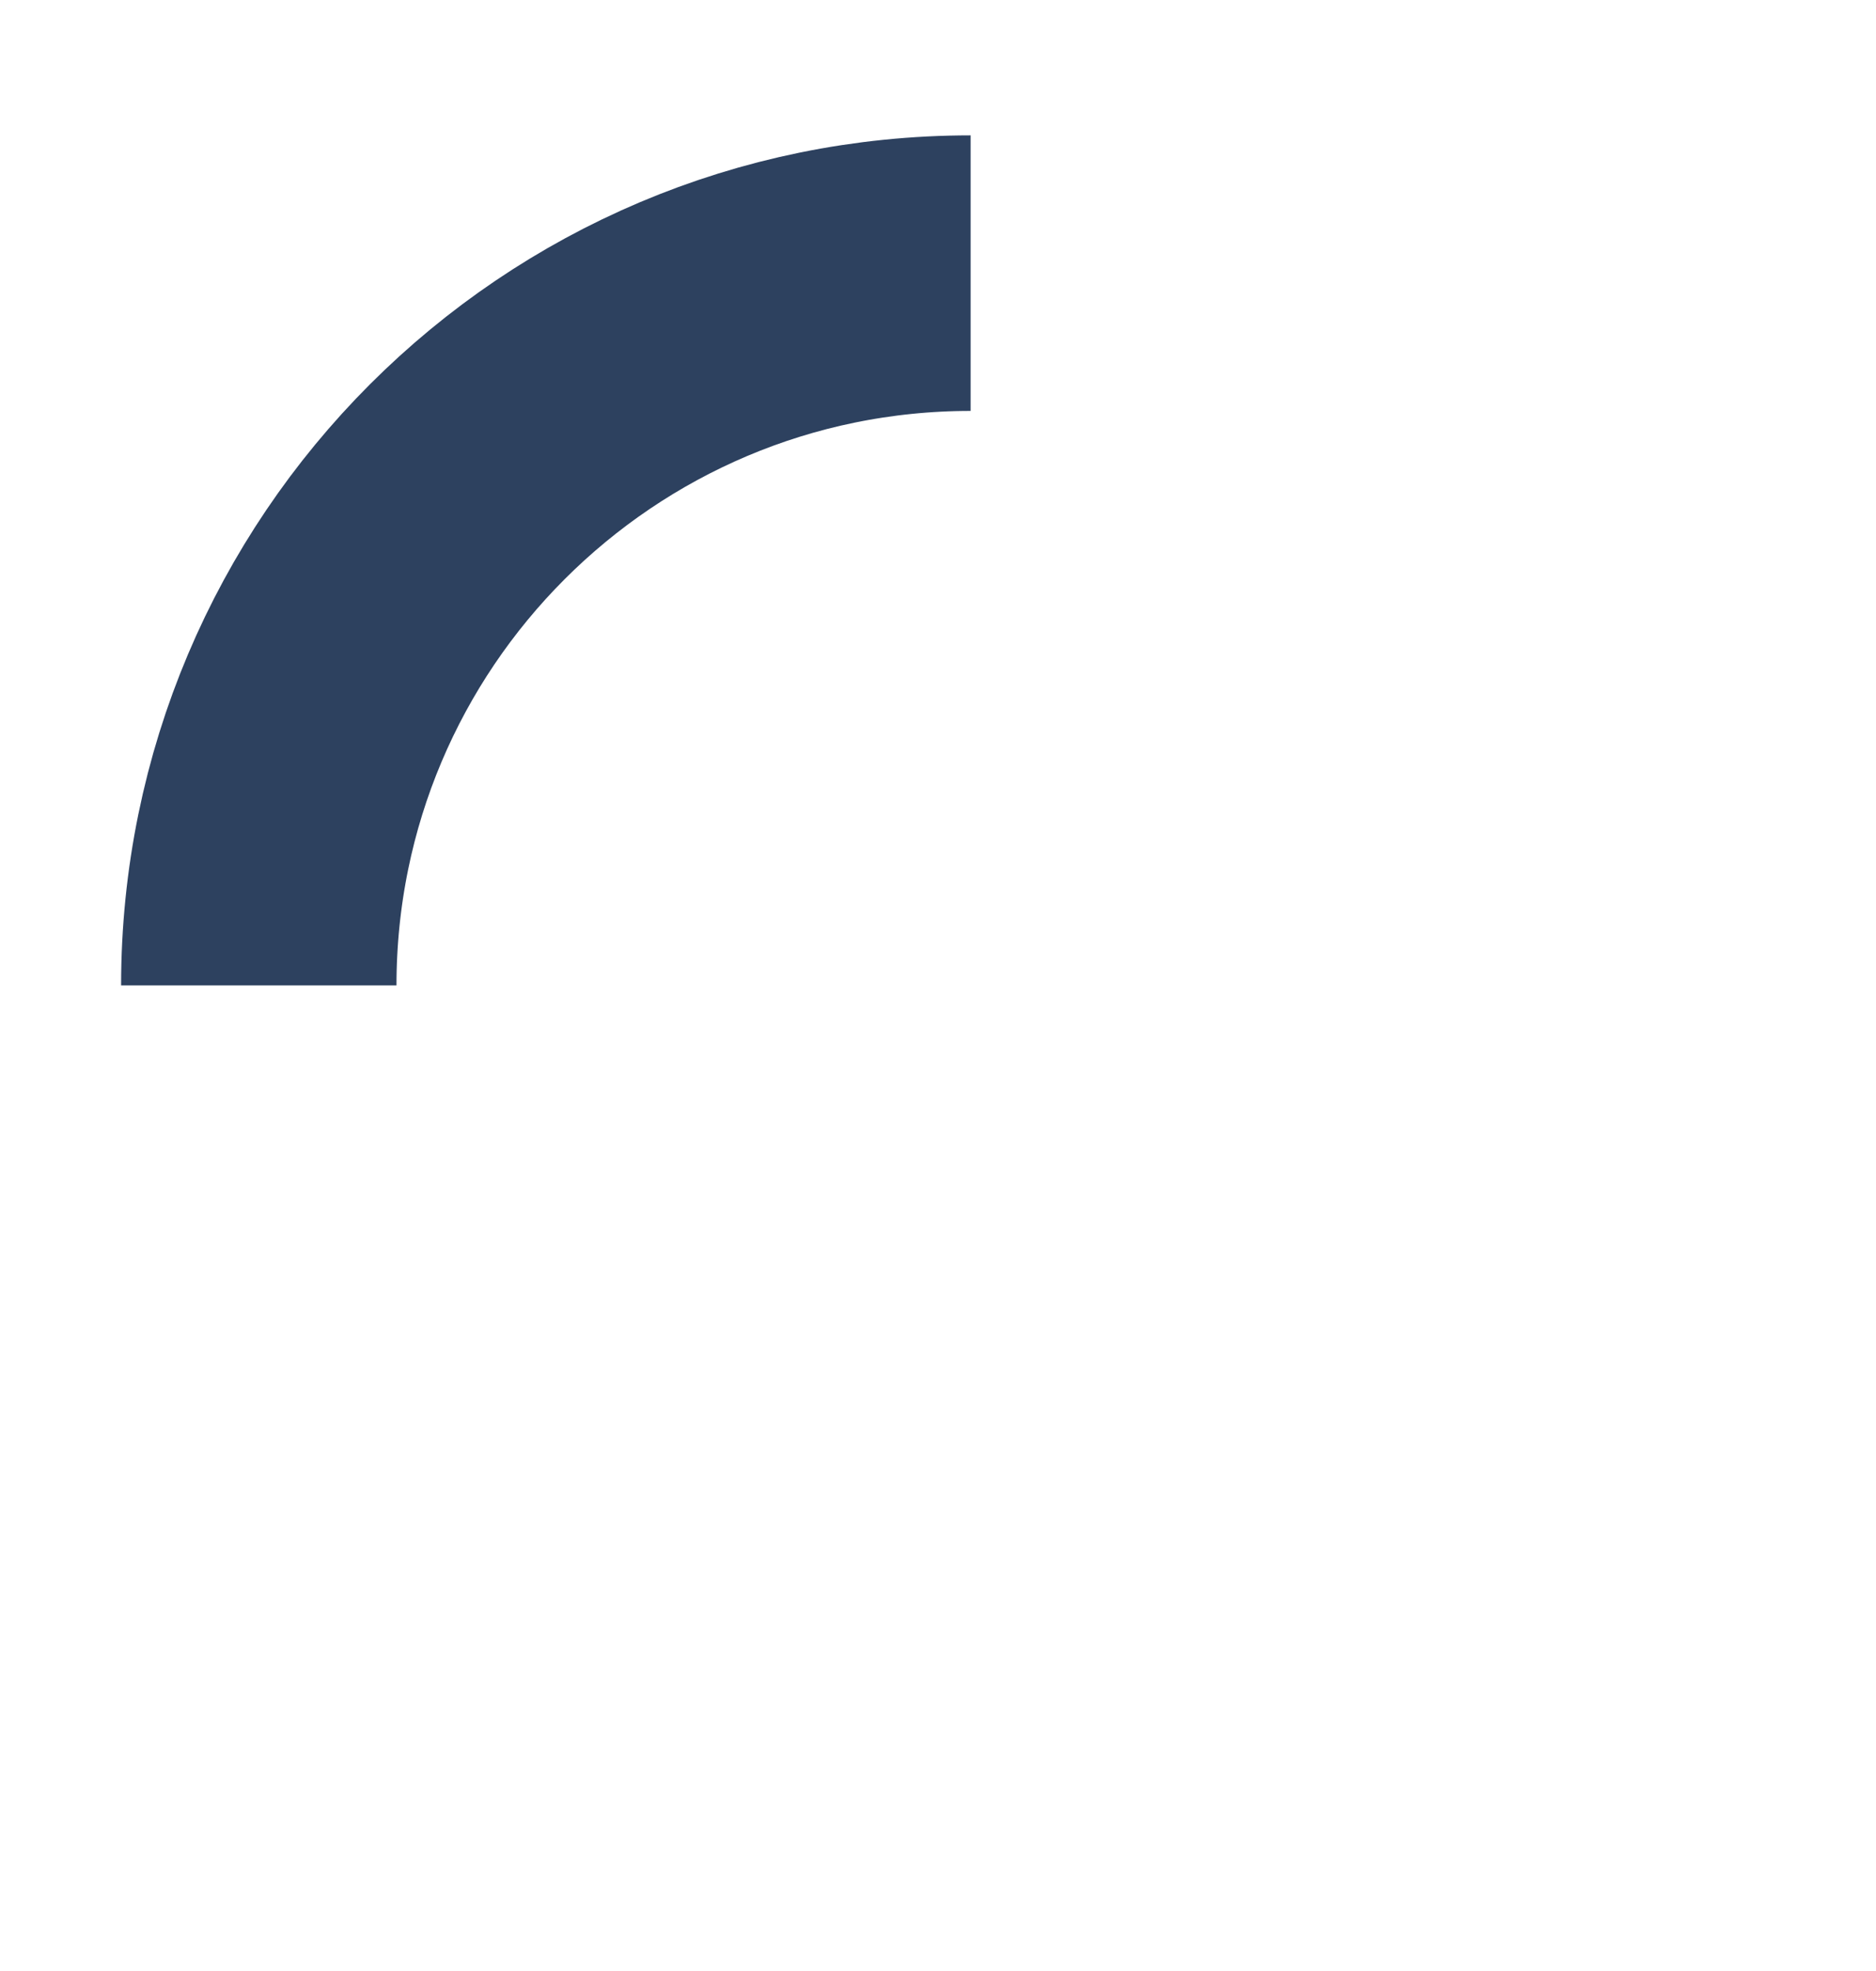 <?xml version="1.0" encoding="UTF-8"?><svg id="Layer_1" xmlns="http://www.w3.org/2000/svg" viewBox="0 0 265.68 278.94"><defs><style>.cls-1{fill:none;stroke:#2d415f;stroke-miterlimit:10;stroke-width:39px;}</style></defs><path class="cls-1" d="m36.65,139.47c0-55.67,45.13-100.81,100.81-100.81"/></svg>